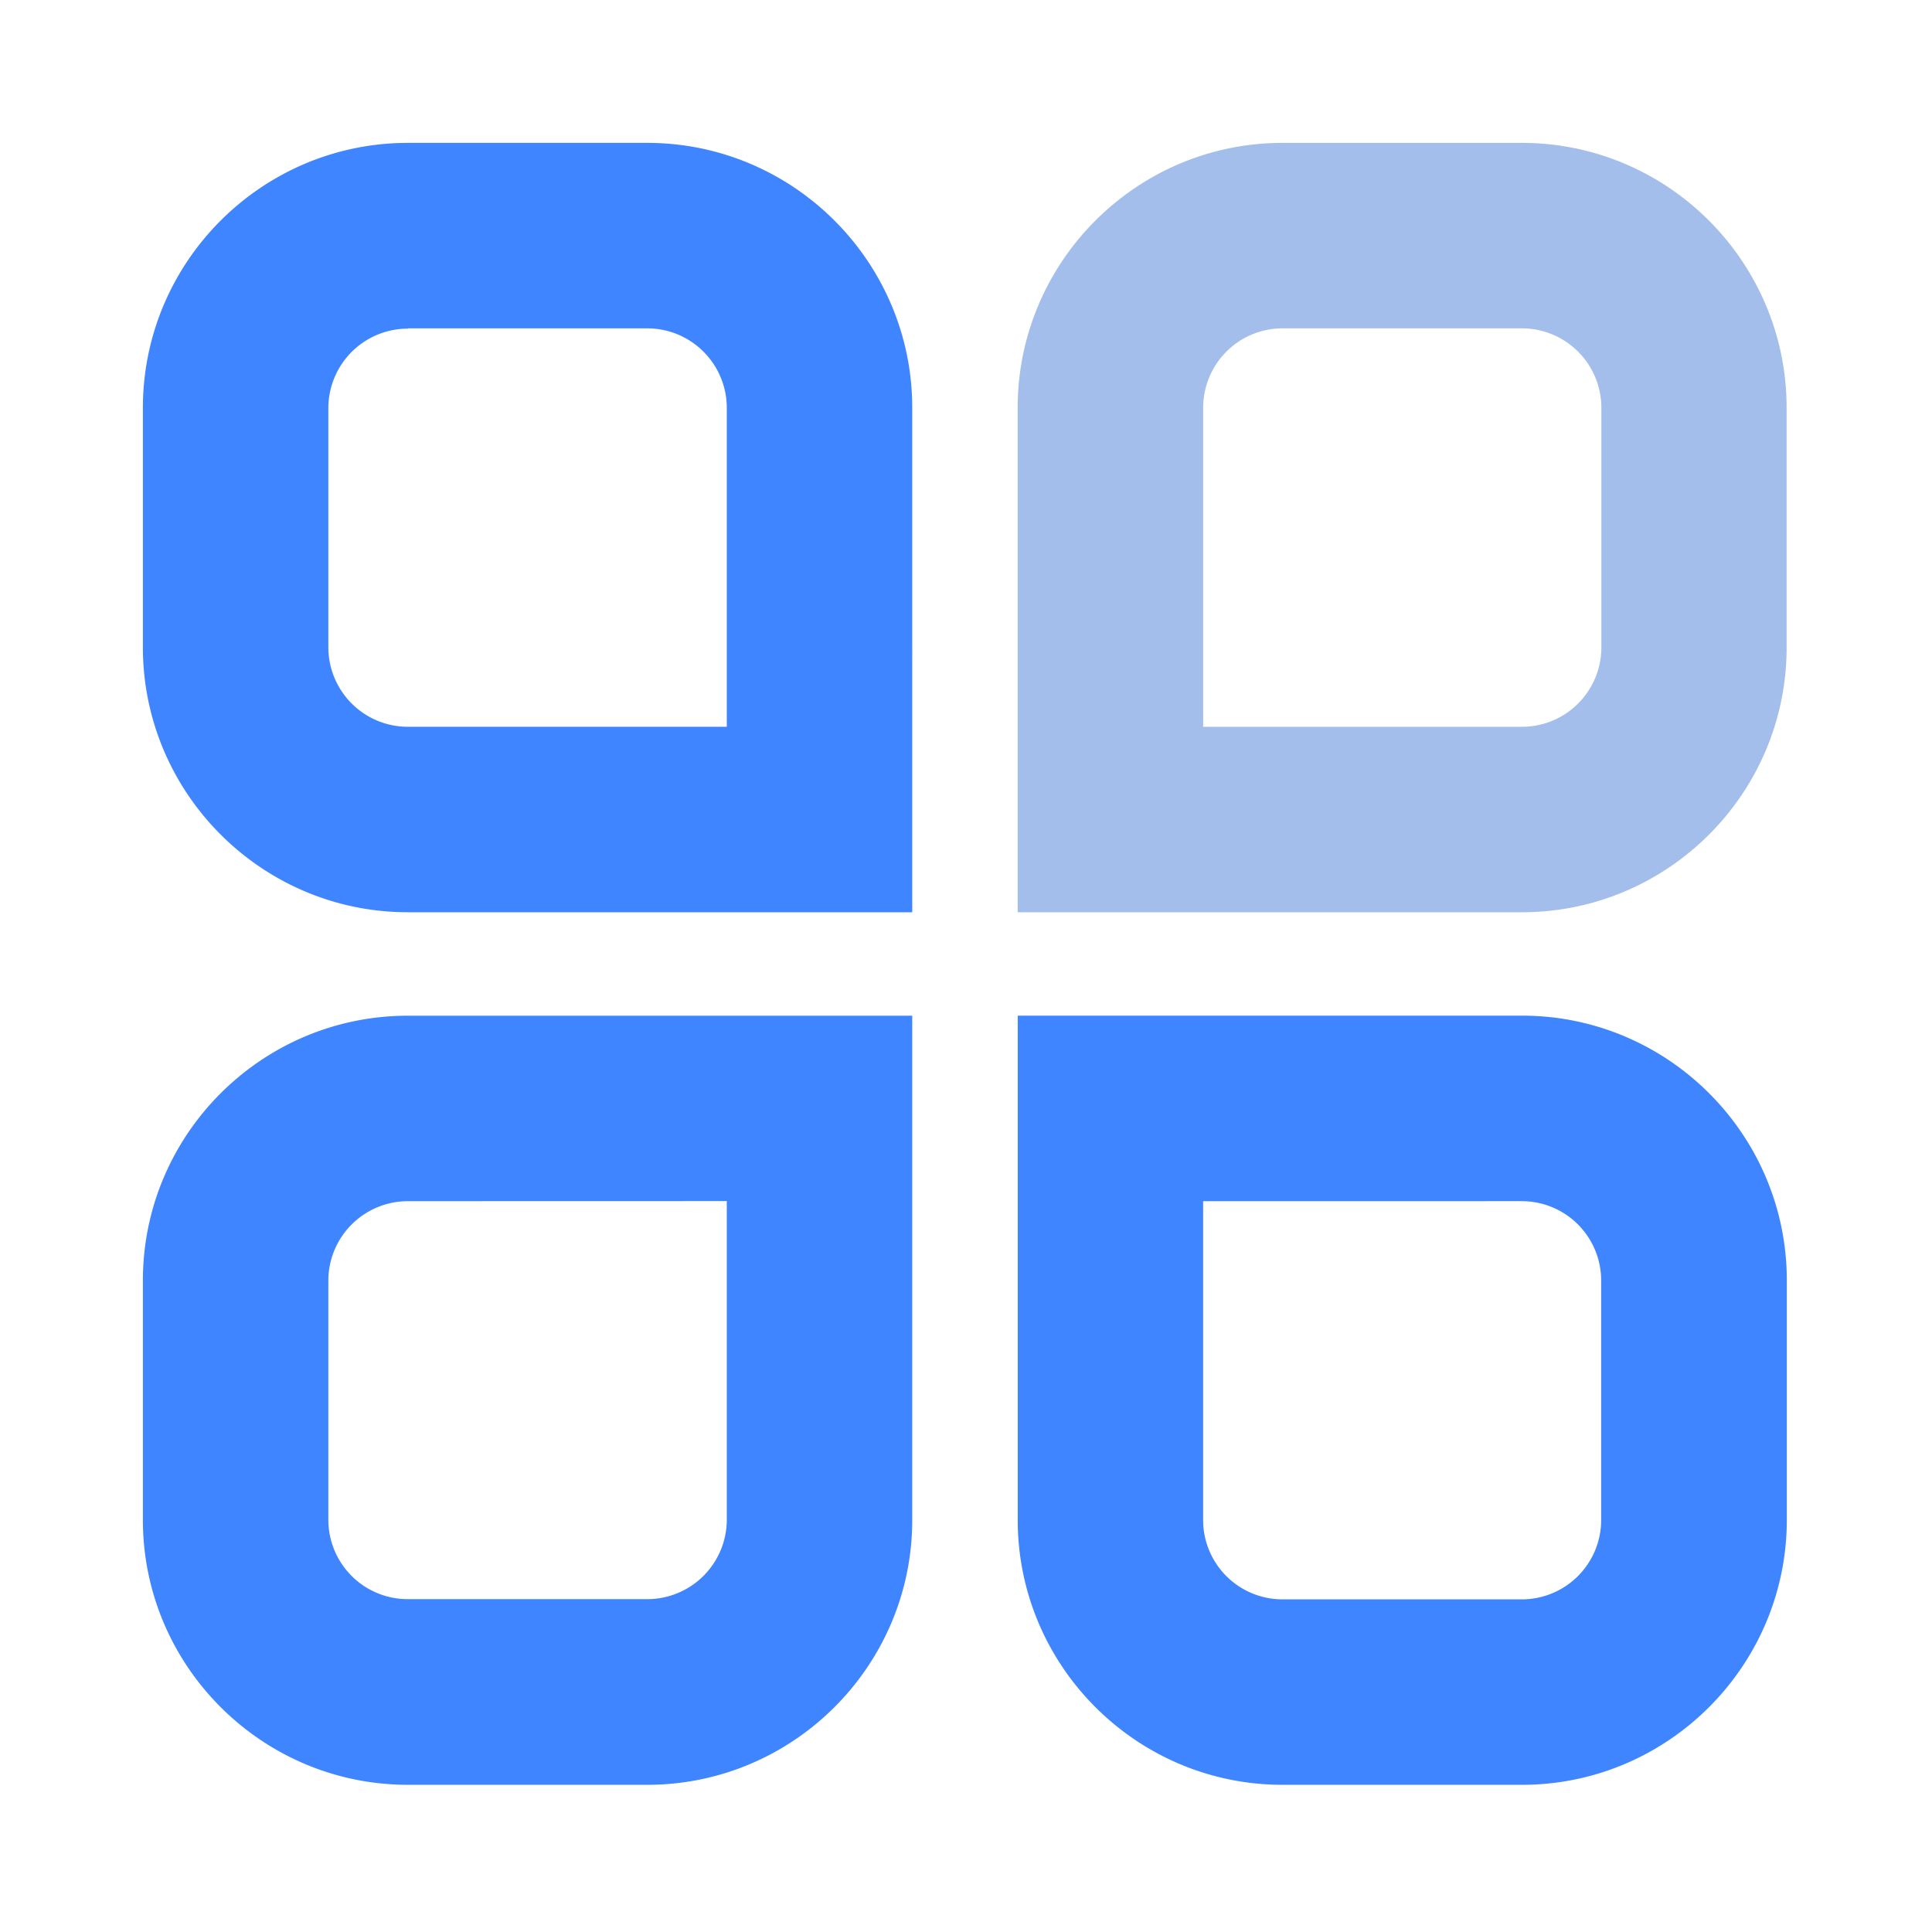 <svg id="图层_1" data-name="图层 1" xmlns="http://www.w3.org/2000/svg" viewBox="0 0 960 960"><defs><style>.cls-1{fill:#3f85ff;}.cls-2{fill:#a4beec;}.cls-3{fill:none;}</style></defs><title>智能统筹</title><path class="cls-1" d="M453.29,453.29H202.69C130.1,453.29,71,394.19,71,321.61V202.69C71,130.1,130.1,71,202.69,71H321.61c72.58,0,131.68,59.1,131.68,131.69Zm-250.6-290a39.55,39.55,0,0,0-39.54,39.54V321.61a39.55,39.55,0,0,0,39.54,39.53H361.14V202.69a39.55,39.55,0,0,0-39.53-39.54H202.69ZM321.61,886.86H202.69C130.1,886.86,71,827.76,71,755.28v-119c0-72.58,59.1-131.58,131.69-131.58h250.6V755.28C453.29,827.76,394.19,886.86,321.61,886.86Zm-118.92-290a39.53,39.53,0,0,0-39.54,39.43V755.17a39.46,39.46,0,0,0,39.54,39.44H321.61a39.53,39.53,0,0,0,39.53-39.44V596.82Z"/><path class="cls-2" d="M756.28,453.29H505.67V202.69C505.67,130.1,564.77,71,637.25,71H756.17c72.59,0,131.59,59.1,131.59,131.69V321.61c.1,72.58-59,131.68-131.48,131.68ZM597.82,361.14H756.28a39.46,39.46,0,0,0,39.43-39.53V202.69a39.53,39.53,0,0,0-39.43-39.54h-119a39.46,39.46,0,0,0-39.43,39.54V361.14Z"/><path class="cls-1" d="M756.28,886.86h-119c-72.58,0-131.58-59.1-131.58-131.58V504.67H756.28c72.58,0,131.58,59.1,131.58,131.58V755.17C887.86,827.76,828.76,886.86,756.28,886.86Zm-158.46-290V755.28a39.44,39.44,0,0,0,39.43,39.43H756.17a39.44,39.44,0,0,0,39.44-39.43v-119a39.44,39.44,0,0,0-39.44-39.43Z"/><rect class="cls-3" width="960" height="960"/></svg>